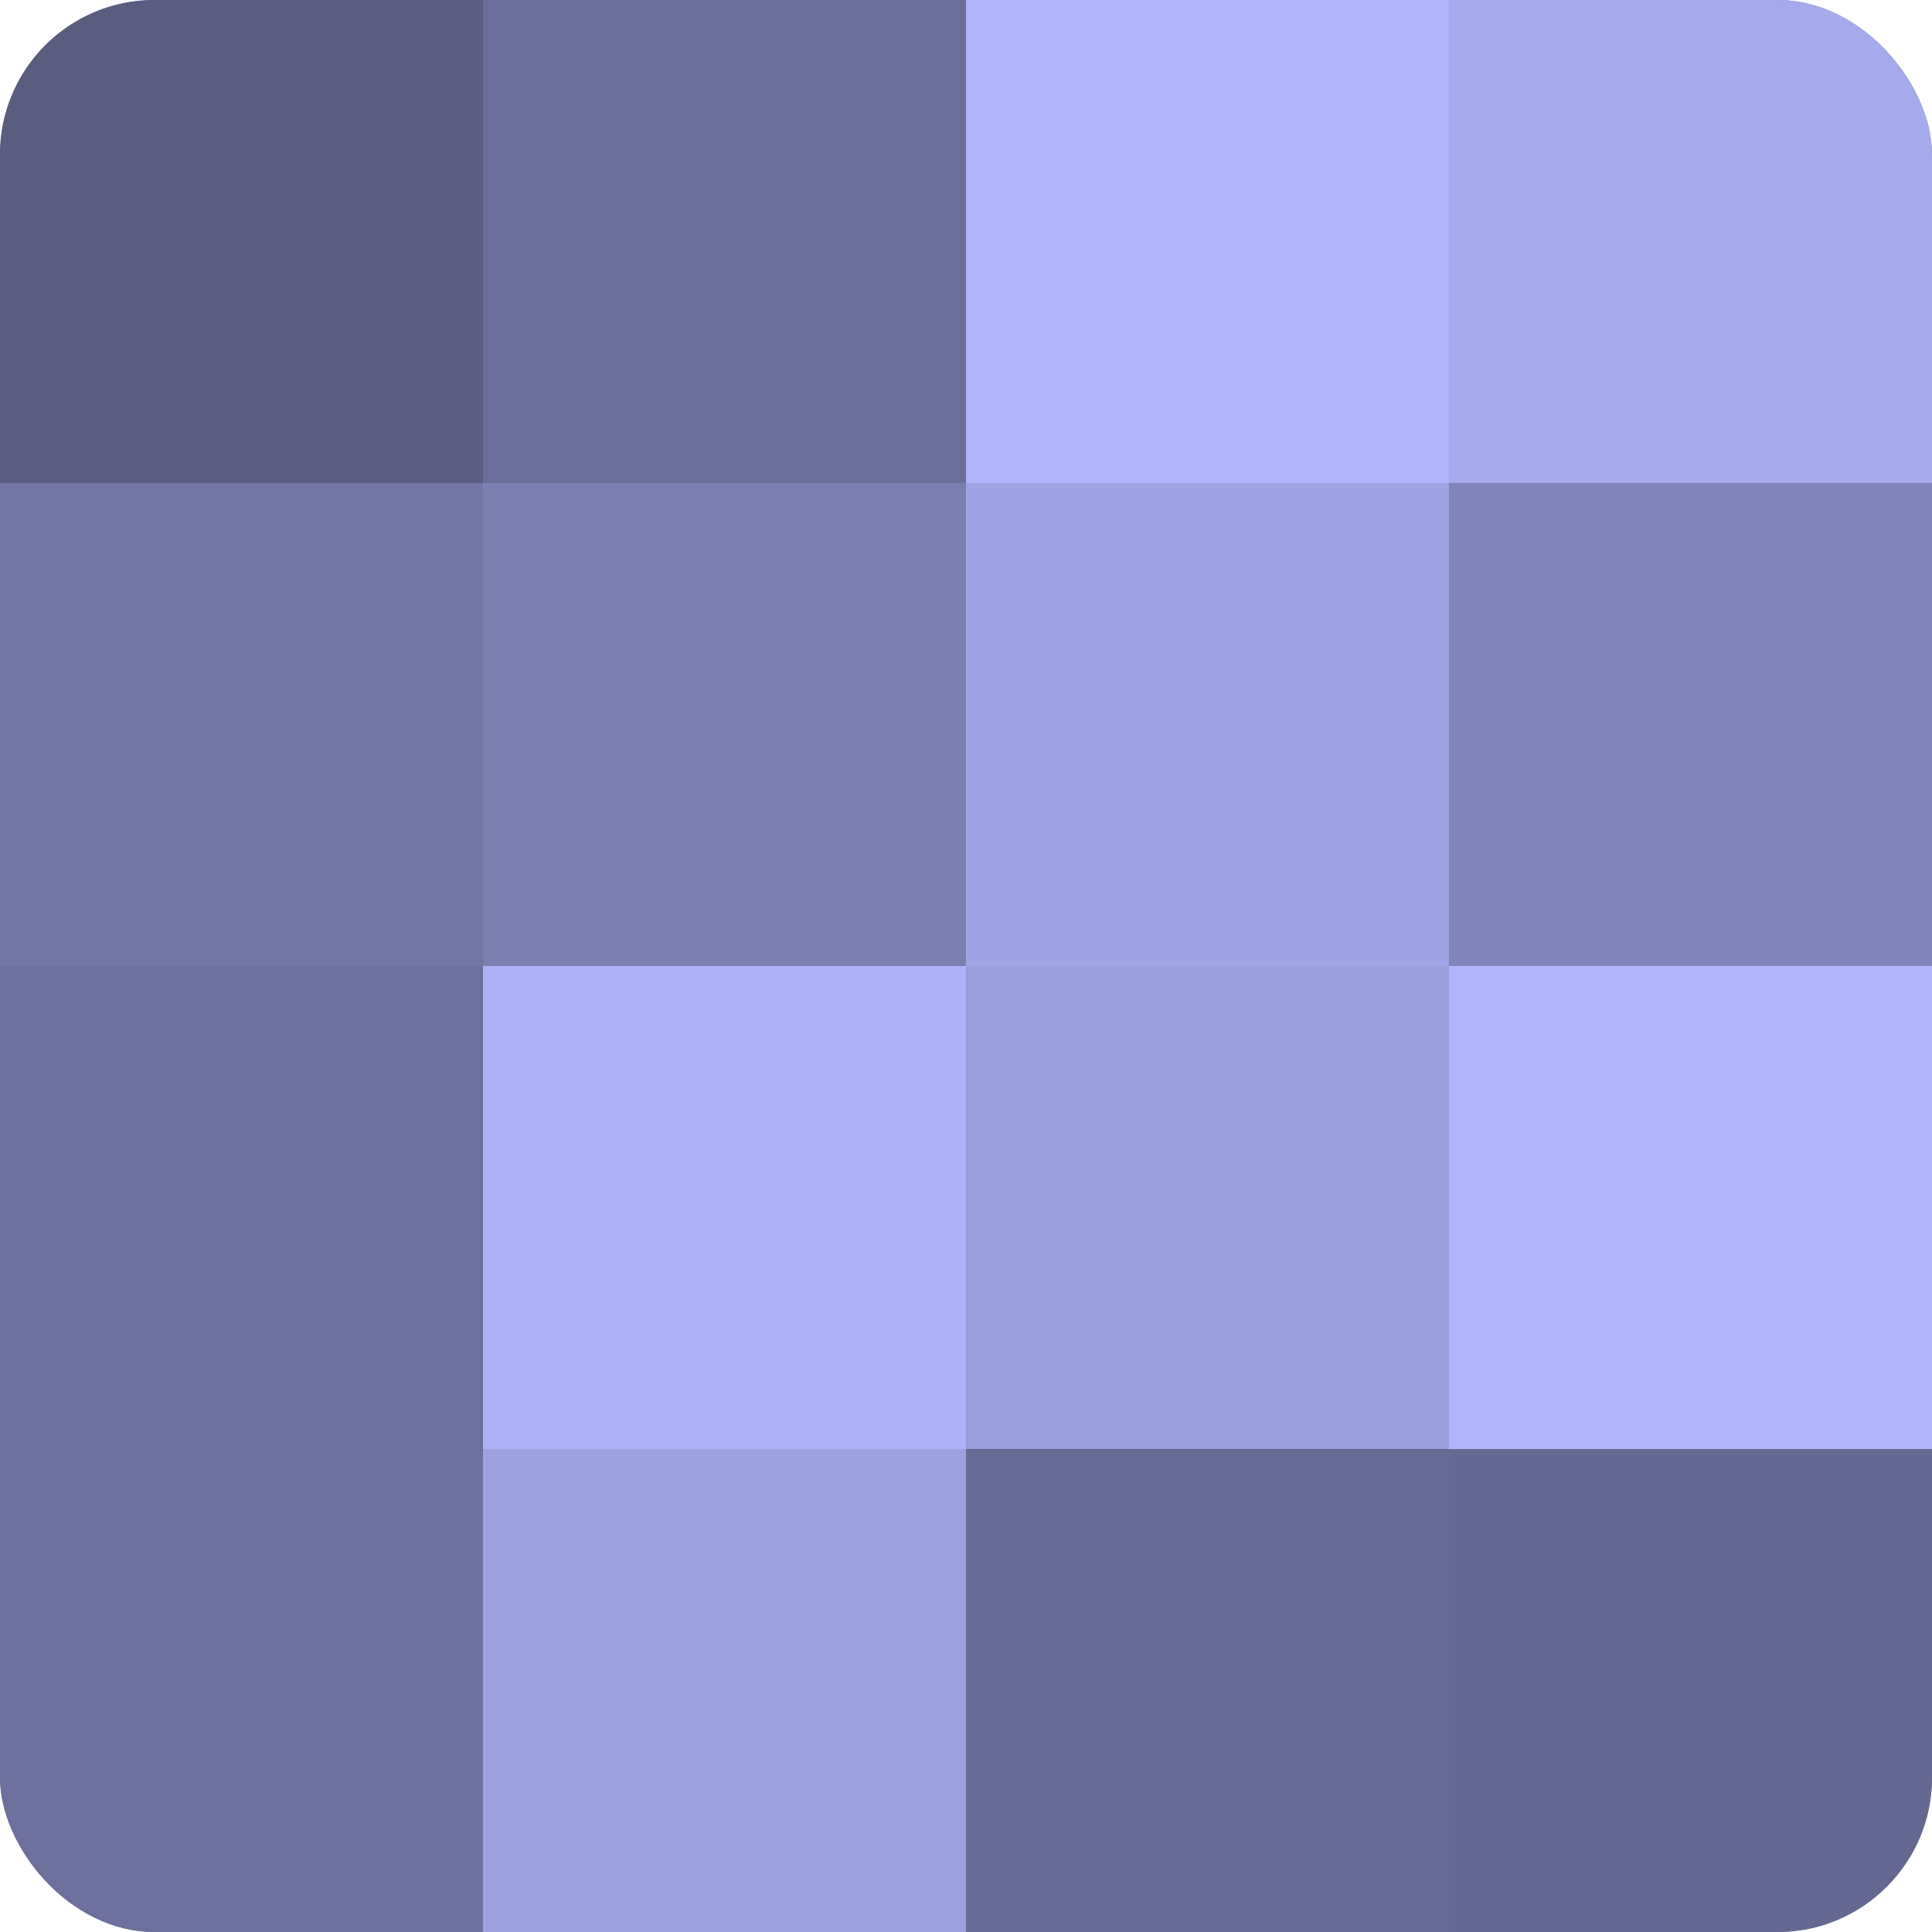 <?xml version="1.0" encoding="UTF-8"?>
<svg xmlns="http://www.w3.org/2000/svg" width="60" height="60" viewBox="0 0 100 100" preserveAspectRatio="xMidYMid meet"><defs><clipPath id="c" width="100" height="100"><rect width="100" height="100" rx="8" ry="8"/></clipPath></defs><g clip-path="url(#c)"><rect width="100" height="100" fill="#7073a0"/><rect width="25" height="25" fill="#5a5c80"/><rect y="25" width="25" height="25" fill="#7376a4"/><rect y="50" width="25" height="25" fill="#6d709c"/><rect y="75" width="25" height="25" fill="#6d709c"/><rect x="25" width="25" height="25" fill="#6a6e98"/><rect x="25" y="25" width="25" height="25" fill="#7b7fb0"/><rect x="25" y="50" width="25" height="25" fill="#adb2f8"/><rect x="25" y="75" width="25" height="25" fill="#9da1e0"/><rect x="50" width="25" height="25" fill="#b0b5fc"/><rect x="50" y="25" width="25" height="25" fill="#9fa4e4"/><rect x="50" y="50" width="25" height="25" fill="#9a9edc"/><rect x="50" y="75" width="25" height="25" fill="#686b94"/><rect x="75" width="25" height="25" fill="#a5aaec"/><rect x="75" y="25" width="25" height="25" fill="#8184b8"/><rect x="75" y="50" width="25" height="25" fill="#b0b5fc"/><rect x="75" y="75" width="25" height="25" fill="#656890"/></g></svg>
